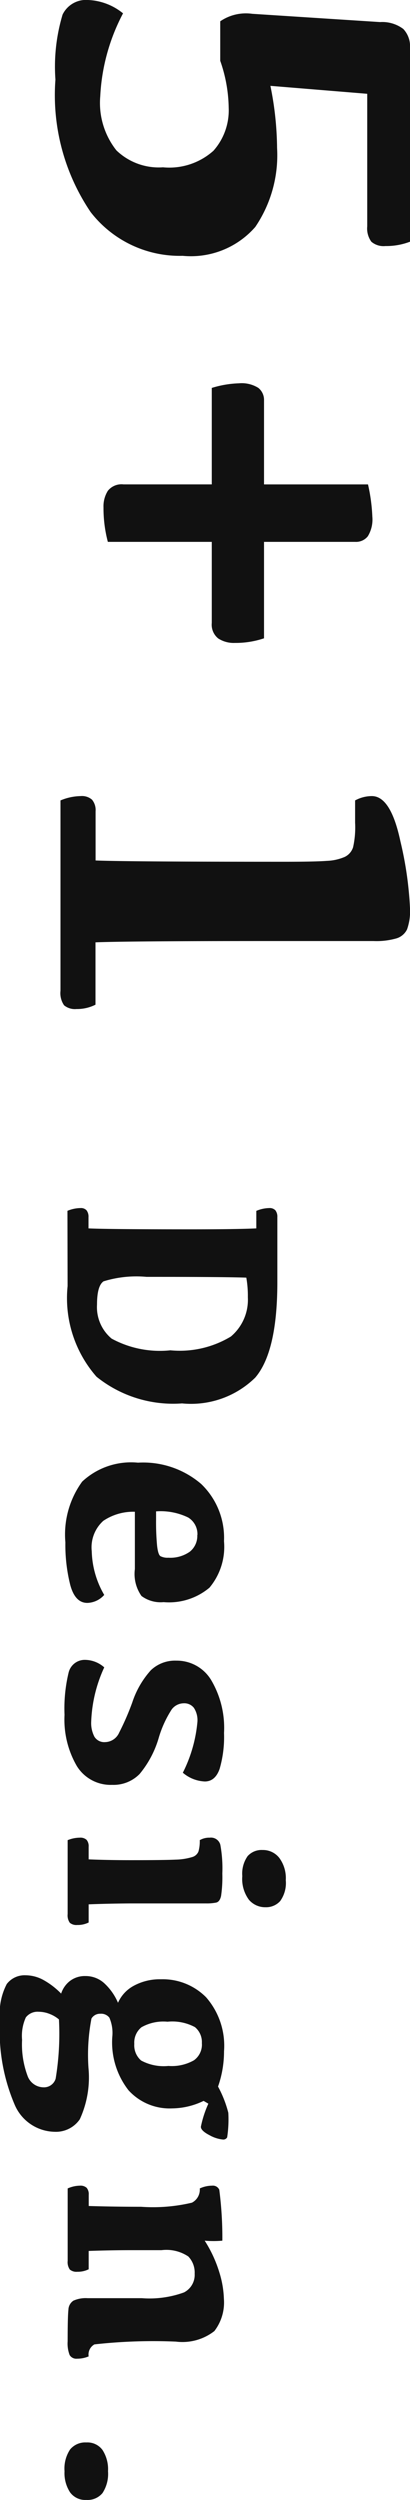 <svg xmlns="http://www.w3.org/2000/svg" width="16.431" height="100" viewBox="0 0 16.431 100">
  <g id="グループ_11589" data-name="グループ 11589" transform="translate(-1293 -379)">
    <path id="パス_4986" data-name="パス 4986" d="M9.668,0a2.657,2.657,0,0,1,.174.985.752.752,0,0,1-.174.565.9.9,0,0,1-.616.164h-5.3l-.318,3.88a12.828,12.828,0,0,1,2.484-.267A5.1,5.1,0,0,1,9.078,6.2a3.425,3.425,0,0,1,1.155,2.909,4.514,4.514,0,0,1-1.75,3.69,8.34,8.34,0,0,1-5.3,1.411,7.236,7.236,0,0,1-2.6-.287A1.043,1.043,0,0,1,0,12.9,2.367,2.367,0,0,1,.534,11.5a7.92,7.92,0,0,0,3.315.913,3.058,3.058,0,0,0,2.166-.647A2.447,2.447,0,0,0,6.692,9.9,2.654,2.654,0,0,0,6.03,7.877a2.435,2.435,0,0,0-1.719-.611,5.9,5.9,0,0,0-1.878.339H.852a1.824,1.824,0,0,1-.3-1.283L.883,1.2A1.4,1.4,0,0,1,1.16.267,1.006,1.006,0,0,1,1.919,0Z" transform="translate(1309.431 379) rotate(90)" fill="#111"/>
    <path id="パス_4987" data-name="パス 4987" d="M6.343,6.435V10.6a5.253,5.253,0,0,1-1.375.174A1.163,1.163,0,0,1,4.3,10.6a.7.7,0,0,1-.257-.626V6.435H.185A4.093,4.093,0,0,1,0,5.347a1.254,1.254,0,0,1,.185-.78.615.615,0,0,1,.5-.226H4.044V.174A7.044,7.044,0,0,1,5.337,0a1.283,1.283,0,0,1,.78.18.6.6,0,0,1,.226.5V4.341H10.2a3.556,3.556,0,0,1,.185,1.17,1.139,1.139,0,0,1-.18.667.705.705,0,0,1-.621.257Z" transform="translate(1307.922 394.332) rotate(90)" fill="#111"/>
    <path id="パス_4988" data-name="パス 4988" d="M2.576,12.6q.051-1.314.051-7.595,0-1.211-.036-1.678a1.985,1.985,0,0,0-.159-.713.641.641,0,0,0-.39-.334A3.636,3.636,0,0,0,1.067,2.2H.174A1.408,1.408,0,0,1,0,1.529Q0,.77,1.806.385A14.3,14.3,0,0,1,4.485,0a2.166,2.166,0,0,1,.847.118.694.694,0,0,1,.359.421,2.92,2.92,0,0,1,.108.919v4.28q0,5.553.051,6.866H8.344a1.632,1.632,0,0,1,.174.759.685.685,0,0,1-.149.5.853.853,0,0,1-.58.144H.174A2.167,2.167,0,0,1,0,13.2a.614.614,0,0,1,.144-.457A.649.649,0,0,1,.606,12.6Z" transform="translate(1309.431 410.843) rotate(90)" fill="#111"/>
    <path id="パス_4989" data-name="パス 4989" d="M.363,0h2.6Q5.746,0,6.78.884A3.672,3.672,0,0,1,7.814,3.818a4.9,4.9,0,0,1-1.068,3.43A4.763,4.763,0,0,1,3.122,8.406L.111,8.412A1.378,1.378,0,0,1,0,7.888a.3.3,0,0,1,.092-.243.414.414,0,0,1,.271-.077h.45Q.85,6.774.85,3.436q0-1.8-.037-2.593h-.7A1.365,1.365,0,0,1,0,.326.308.308,0,0,1,.092.077.414.414,0,0,1,.363,0m3.19,1.182a4.209,4.209,0,0,0-.77.062q-.031.862-.031,4a4.443,4.443,0,0,0,.179,1.721q.178.262.93.262a1.639,1.639,0,0,0,1.361-.585A4.058,4.058,0,0,0,5.69,4.286a3.965,3.965,0,0,0-.551-2.423,1.923,1.923,0,0,0-1.586-.68" transform="translate(1304.115 427.322) rotate(90)" fill="#111"/>
    <path id="パス_4990" data-name="パス 4990" d="M3.141,0A2.541,2.541,0,0,1,5,.582,2.523,2.523,0,0,1,5.579,2.42a1.288,1.288,0,0,1-.246.887,1.527,1.527,0,0,1-1.078.265H1.964a2.147,2.147,0,0,0,.363,1.265A1.426,1.426,0,0,0,3.541,5.3,3.63,3.63,0,0,0,5.29,4.8a.94.94,0,0,1,.32.677q0,.493-.723.686a6.59,6.59,0,0,1-1.7.194A3.594,3.594,0,0,1,.758,5.684,2.871,2.871,0,0,1,0,3.448,3.57,3.57,0,0,1,.853.914,2.978,2.978,0,0,1,3.141,0M2.894,1.065a.78.78,0,0,0-.7.37,2.531,2.531,0,0,0-.246,1.287h.326a10.1,10.1,0,0,0,1.044-.04q.36-.04.422-.135a.613.613,0,0,0,.062-.317,1.358,1.358,0,0,0-.24-.859.806.806,0,0,0-.671-.3" transform="translate(1301.977 437.506) rotate(90)" fill="#111"/>
    <path id="パス_4991" data-name="パス 4991" d="M2.925,0A4.566,4.566,0,0,1,4.36.176q.5.176.505.588a1.447,1.447,0,0,1-.351.887,5.623,5.623,0,0,0-2.038-.585.9.9,0,0,0-.557.142.485.485,0,0,0-.182.407.608.608,0,0,0,.243.48A4.342,4.342,0,0,0,3.1,2.611a4.01,4.01,0,0,1,1.463.77A1.462,1.462,0,0,1,5,4.483,1.591,1.591,0,0,1,4.246,5.9,3.694,3.694,0,0,1,2.2,6.392,6.139,6.139,0,0,1,.511,6.229.665.665,0,0,1,0,5.555,1.182,1.182,0,0,1,.3,4.8a5.642,5.642,0,0,0,2.174.523,1.177,1.177,0,0,0,.6-.129.463.463,0,0,0,.216-.431.629.629,0,0,0-.379-.56A10.5,10.5,0,0,0,1.7,3.676,3.594,3.594,0,0,1,.416,2.934,1.4,1.4,0,0,1,.031,1.915,1.608,1.608,0,0,1,.8.52,3.751,3.751,0,0,1,2.925,0" transform="translate(1301.978 445.394) rotate(90)" fill="#111"/>
    <path id="パス_4992" data-name="パス 4992" d="M2.666,7.9h.727a.98.98,0,0,1,.1.456.411.411,0,0,1-.089.3.512.512,0,0,1-.348.086H.1A1.3,1.3,0,0,1,0,8.258a.368.368,0,0,1,.086-.274A.389.389,0,0,1,.363,7.9H.868Q.9,7.113.9,6.22.9,4.859.878,4.412a2.456,2.456,0,0,0-.1-.653A.385.385,0,0,0,.554,3.5,1.482,1.482,0,0,0,.1,3.448a.753.753,0,0,1-.1-.4.388.388,0,0,1,.283-.425,5.219,5.219,0,0,1,1.152-.08,5.228,5.228,0,0,1,.89.049c.158.033.248.1.271.194a1.866,1.866,0,0,1,.034.4V6.22q.006.893.037,1.681M1.539,1.743a1.217,1.217,0,0,1-.8-.213A.75.75,0,0,1,.493.93.832.832,0,0,1,.807.262,1.358,1.358,0,0,1,1.7,0a1.236,1.236,0,0,1,.837.225.76.76,0,0,1,.246.588.855.855,0,0,1-.3.665,1.4,1.4,0,0,1-.948.265" transform="translate(1304.453 452.506) rotate(90)" fill="#111"/>
    <path id="パス_4993" data-name="パス 4993" d="M5.025.991a2.949,2.949,0,0,1,.3,1.262A2.225,2.225,0,0,1,4.6,4a3.111,3.111,0,0,1-2.137.65,1.536,1.536,0,0,0-.767.117.416.416,0,0,0-.157.357.4.4,0,0,0,.191.36,7.639,7.639,0,0,0,1.977.12,4.008,4.008,0,0,1,2.054.348,1.161,1.161,0,0,1,.5,1.013,1.777,1.777,0,0,1-1.09,1.6,7.486,7.486,0,0,1-3.393.585A2.537,2.537,0,0,1,.351,8.88.9.9,0,0,1,0,8.123,1.5,1.5,0,0,1,.194,7.4a3.059,3.059,0,0,1,.539-.7,1.041,1.041,0,0,1-.508-.357.981.981,0,0,1-.194-.616A1.105,1.105,0,0,1,.32,4.97,2.281,2.281,0,0,1,1.1,4.421a1.428,1.428,0,0,1-.668-.61A2.18,2.18,0,0,1,.16,2.7,2.445,2.445,0,0,1,.881.89,2.944,2.944,0,0,1,3.042.172a4.223,4.223,0,0,1,1.41.24A4.534,4.534,0,0,1,5.5,0a4.81,4.81,0,0,1,.982.046.173.173,0,0,1,.089.169A1.367,1.367,0,0,1,6.4.748Q6.22,1.1,6.06,1.1a4.265,4.265,0,0,1-.924-.3ZM1.768,6.786a1.3,1.3,0,0,0-.225.385A1.2,1.2,0,0,0,1.46,7.6a.593.593,0,0,0,.225.514,1.784,1.784,0,0,0,.9.151,3.591,3.591,0,0,0,1.426-.215.688.688,0,0,0,.471-.64.487.487,0,0,0-.345-.49,10.97,10.97,0,0,0-2.371-.132m.961-5.727a.775.775,0,0,0-.653.277,1.921,1.921,0,0,0-.216,1.1,1.783,1.783,0,0,0,.222,1.044.789.789,0,0,0,.665.286.8.8,0,0,0,.665-.274A1.906,1.906,0,0,0,3.627,2.4,1.8,1.8,0,0,0,3.4,1.376a.773.773,0,0,0-.674-.317" transform="translate(1302.15 458.01) rotate(90)" fill="#111"/>
    <path id="パス_4994" data-name="パス 4994" d="M2.2.77A5.072,5.072,0,0,1,3.489.176,3.932,3.932,0,0,1,4.526,0a1.874,1.874,0,0,1,1.29.382,2.083,2.083,0,0,1,.422,1.54,21.336,21.336,0,0,0,.111,3.267.465.465,0,0,0,.48.231,1.189,1.189,0,0,1,.092.462.314.314,0,0,1-.145.3,1.277,1.277,0,0,1-.551.08q-1,0-1.262-.031a.447.447,0,0,1-.363-.2,1.2,1.2,0,0,1-.1-.57V3.288A4.051,4.051,0,0,0,4.27,1.6a.787.787,0,0,0-.748-.428.925.925,0,0,0-.69.255A1.583,1.583,0,0,0,2.58,2.5V3.738q0,.776.031,1.681h.733a.981.981,0,0,1,.1.456.411.411,0,0,1-.089.3.512.512,0,0,1-.348.086H.111A1.241,1.241,0,0,1,0,5.776.368.368,0,0,1,.086,5.5a.389.389,0,0,1,.277-.083H.813Q.844,4.4.844,3.319A6.761,6.761,0,0,0,.68,1.281.587.587,0,0,0,.111.967,1.192,1.192,0,0,1,0,.474.28.28,0,0,1,.163.185,14.871,14.871,0,0,1,2.2.062,3.989,3.989,0,0,1,2.2.77" transform="translate(1301.973 466.426) rotate(90)" fill="#111"/>
    <path id="パス_4995" data-name="パス 4995" d="M1.152,1.743a1.381,1.381,0,0,1-.874-.225A.788.788,0,0,1,0,.868.749.749,0,0,1,.3.222,1.417,1.417,0,0,1,1.152,0a1.4,1.4,0,0,1,.874.222A.779.779,0,0,1,2.3.868a.757.757,0,0,1-.3.65,1.4,1.4,0,0,1-.846.225" transform="translate(1297.329 476.697) rotate(90)" fill="#111"/>
  </g>
</svg>

